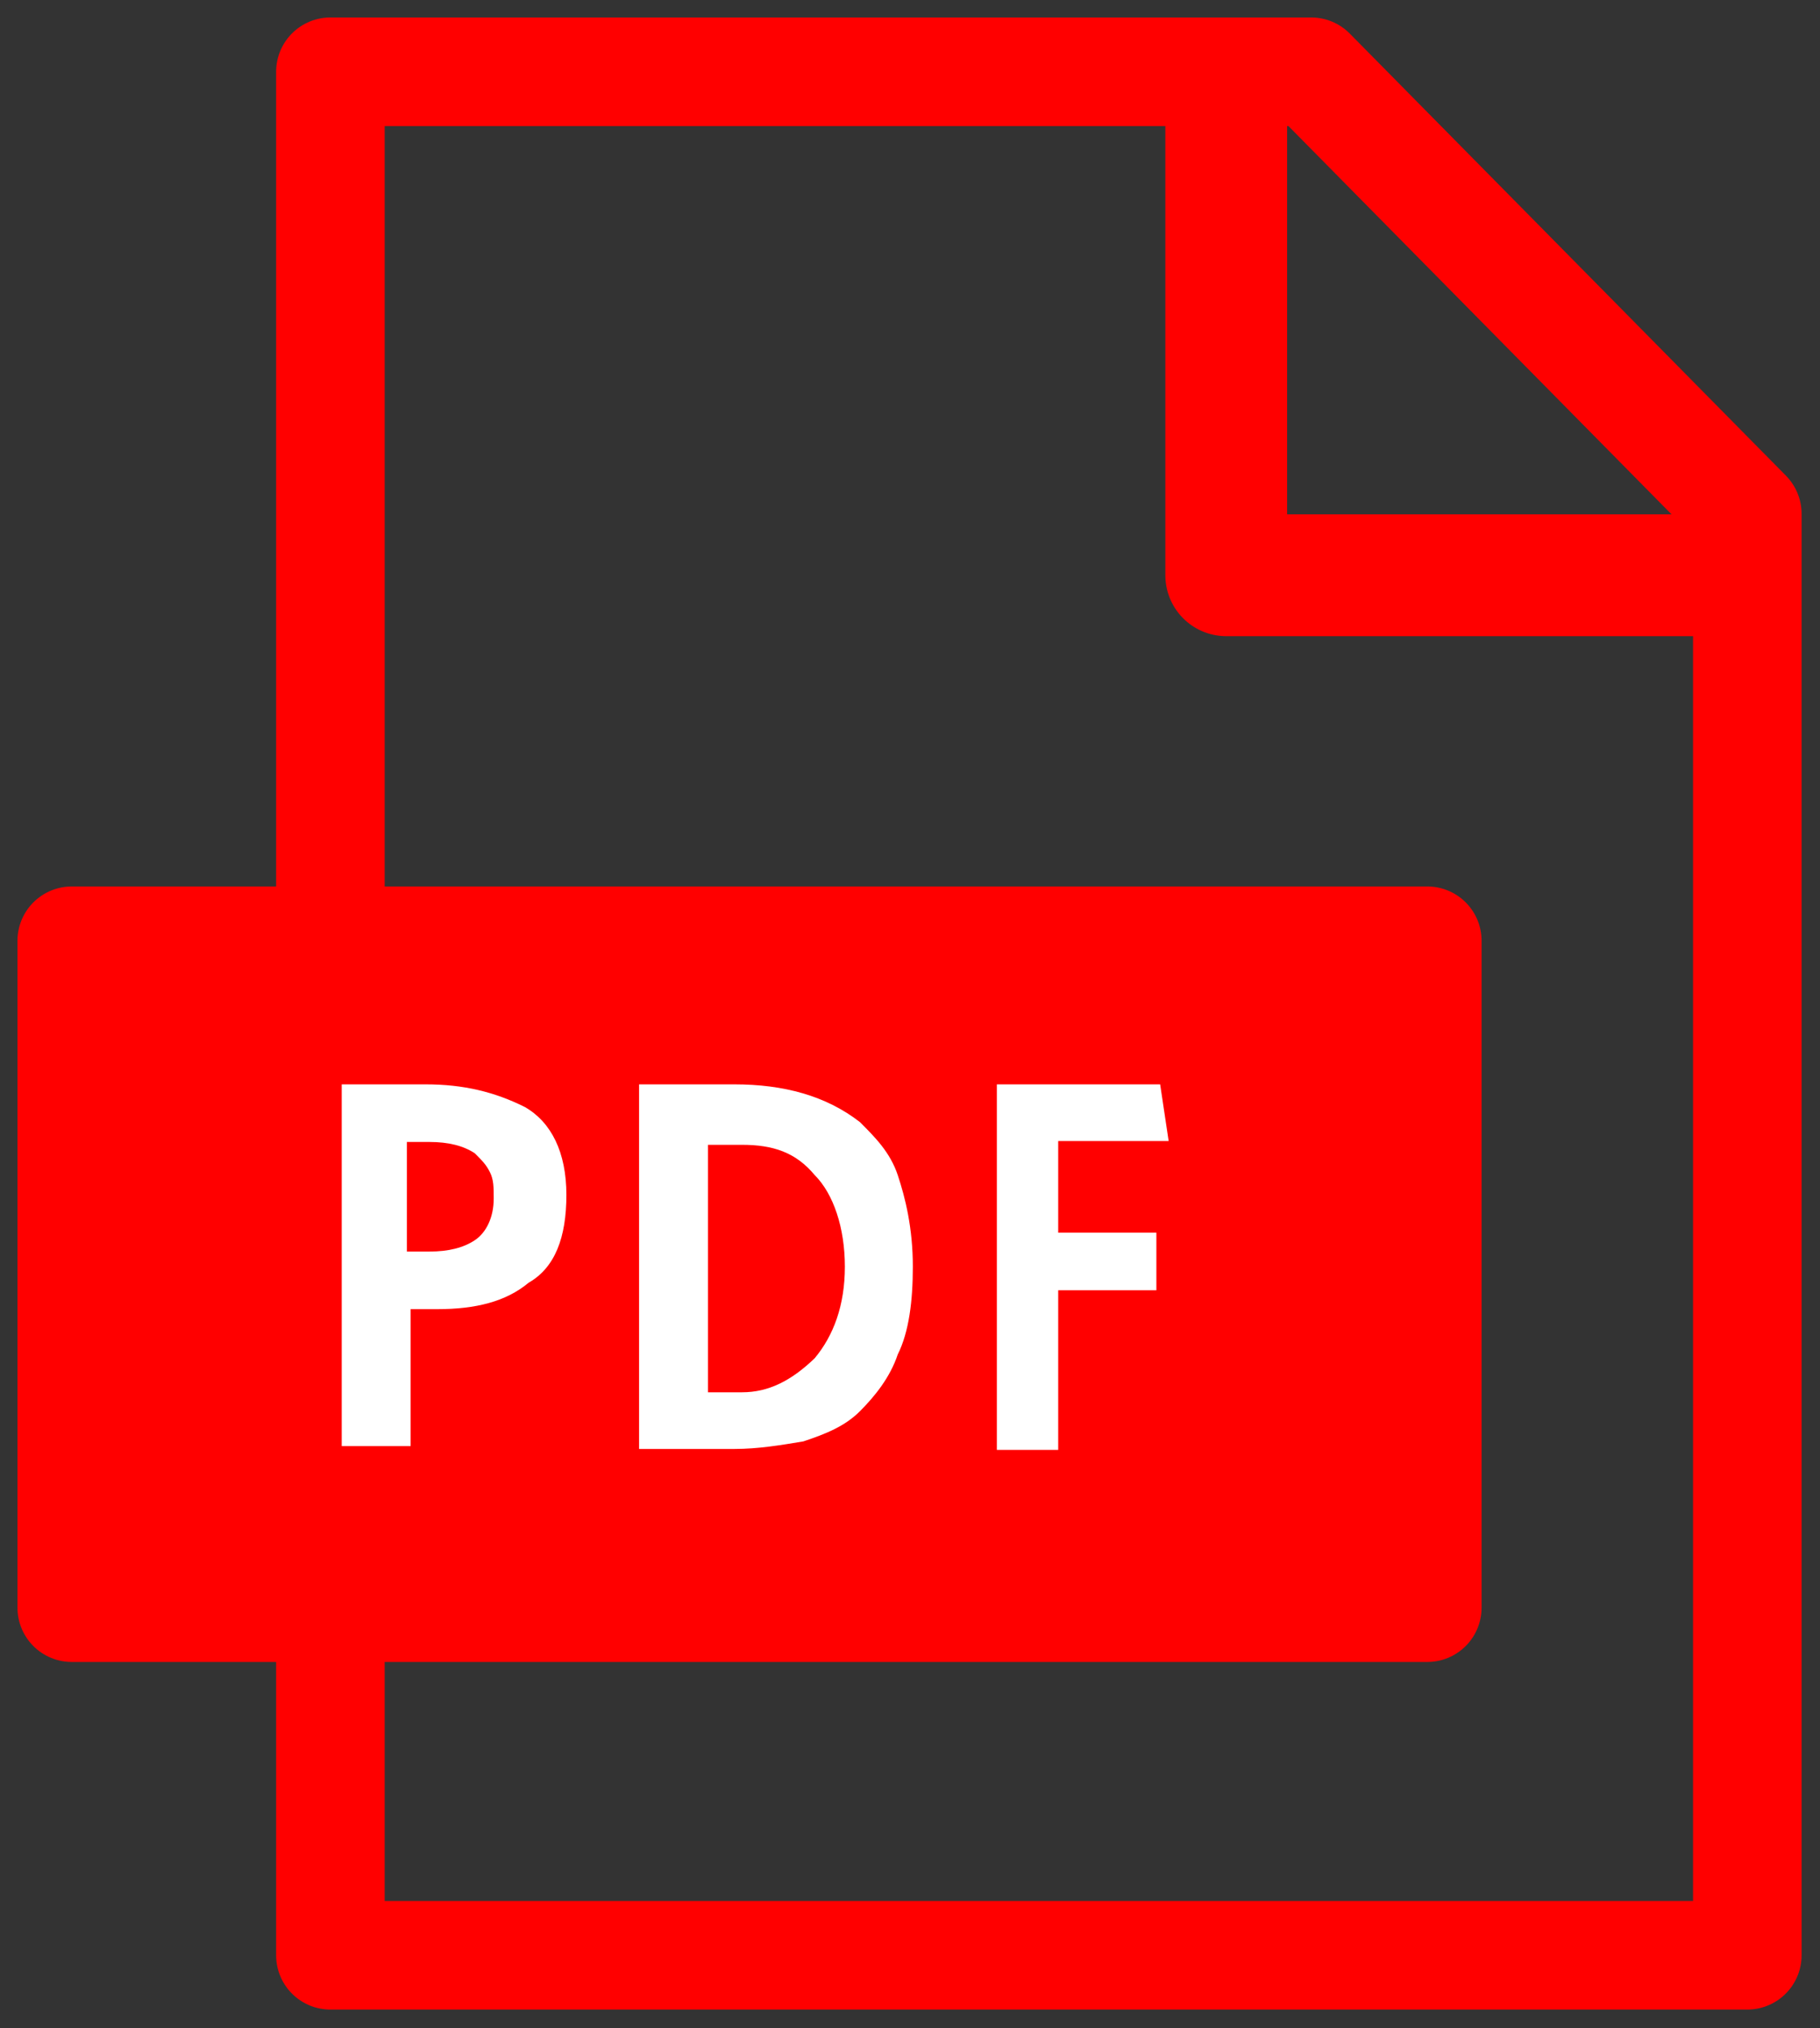 <?xml version="1.0" encoding="UTF-8"?><svg id="_レイヤー_2" xmlns="http://www.w3.org/2000/svg" xmlns:xlink="http://www.w3.org/1999/xlink" viewBox="0 0 19.28 21.47"><rect x="0" y="0" width="19.28" height="21.47" fill="#333333" stroke="none"/><defs><style>.cls-1,.cls-2,.cls-3{fill:none;}.cls-4{clip-path:url(#clippath);}.cls-2{stroke-width:1.29px;}.cls-2,.cls-3{stroke:red;stroke-linecap:round;stroke-linejoin:round;}.cls-5{fill:#fff;}.cls-6{fill:red;}.cls-3{stroke-width:1.15px;}.cls-7{clip-path:url(#clippath-1);}</style><clipPath id="clippath"><rect class="cls-1" y="0" width="19.28" height="21.47"/></clipPath><clipPath id="clippath-1"><rect class="cls-1" y="0" width="19.28" height="21.47"/></clipPath></defs><g id="_レイヤー_1-2"><g><g class="cls-4"><polyline class="cls-3" points="3.5 9.9 3.5 .76 13.89 .76 18.51 5.44 18.51 20.7 3.5 20.7 3.5 17.01"/></g><polygon class="cls-6" points=".76 9.96 15.12 9.96 15.12 17.02 .76 17.02 .76 9.96 .76 9.96"/><g class="cls-7"><polygon class="cls-3" points=".76 9.96 15.12 9.96 15.12 17.02 .76 17.02 .76 9.96 .76 9.96"/><polyline class="cls-2" points="12.99 1.32 12.99 6.09 18.21 6.09"/></g><path class="cls-5" d="M4.31,13.25h.24c.2,0,.36-.04,.48-.12,.12-.08,.2-.24,.2-.44,0-.12,0-.2-.04-.28-.04-.08-.08-.12-.16-.2-.12-.08-.28-.12-.48-.12h-.24v1.17h0Zm-.69-1.77h.89c.4,0,.73,.08,1.05,.24,.28,.16,.44,.48,.44,.93s-.12,.77-.4,.93c-.24,.2-.56,.28-.97,.28h-.28v1.45h-.73v-3.83h0Z"/><path class="cls-5" d="M7.5,14.74h.36c.28,0,.52-.12,.77-.36,.2-.24,.32-.56,.32-.97s-.12-.77-.32-.97c-.2-.24-.44-.32-.77-.32h-.36v2.62h0Zm-.73-3.26h1.01c.52,0,.97,.12,1.33,.4,.16,.16,.32,.32,.4,.56s.16,.56,.16,.97c0,.36-.04,.69-.16,.93-.08,.24-.24,.44-.4,.6-.16,.16-.36,.24-.6,.32-.24,.04-.48,.08-.73,.08h-1.01v-3.87h0Z"/><polygon class="cls-5" points="10.56 11.48 12.29 11.48 12.38 12.08 11.21 12.08 11.21 13.05 12.25 13.05 12.25 13.66 11.21 13.66 11.21 15.35 10.56 15.35 10.56 11.48 10.56 11.48"/></g></g></svg>